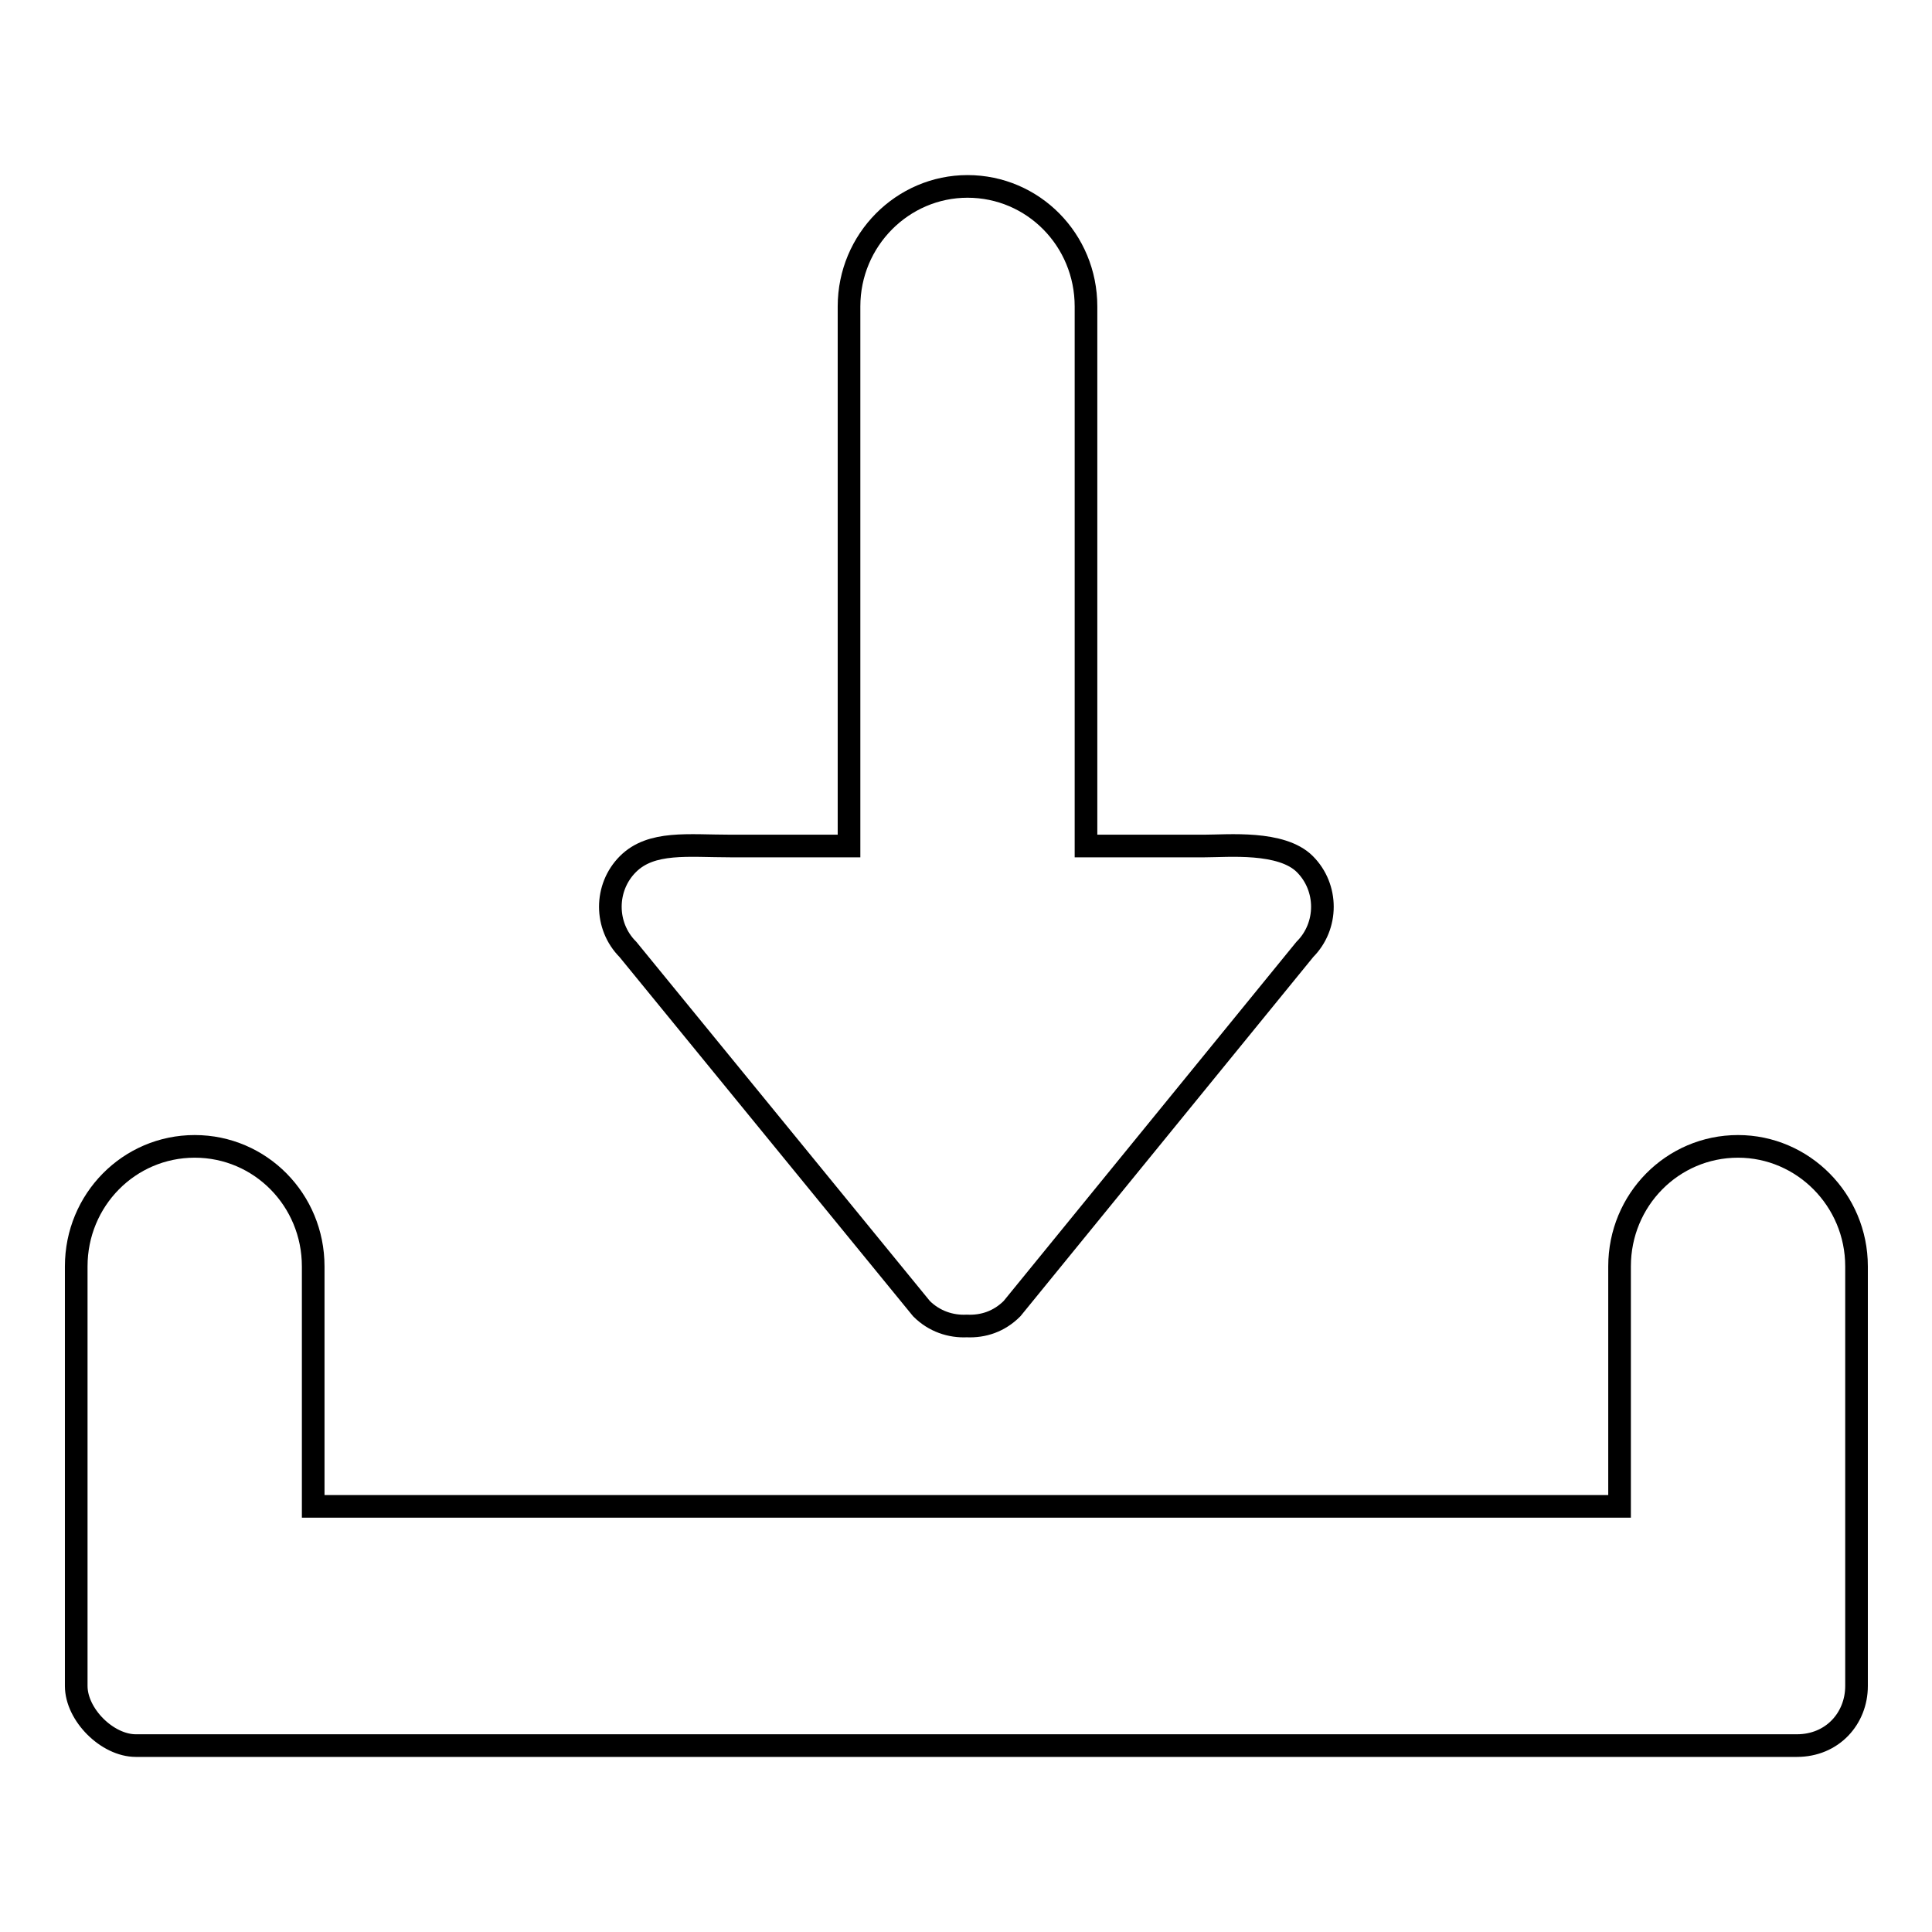 <?xml version="1.0" encoding="utf-8"?>
<!-- Svg Vector Icons : http://www.onlinewebfonts.com/icon -->
<!DOCTYPE svg PUBLIC "-//W3C//DTD SVG 1.1//EN" "http://www.w3.org/Graphics/SVG/1.1/DTD/svg11.dtd">
<svg version="1.1" xmlns="http://www.w3.org/2000/svg" xmlns:xlink="http://www.w3.org/1999/xlink" x="0px" y="0px" viewBox="0 0 256 256" enable-background="new 0 0 256 256" xml:space="preserve">
<g><g><path stroke-width="3" fill-opacity="0" stroke="#000000"  d="M238.1,231.3c4.7,0,7.9-3.6,7.9-7.9v-55.6c0-8.8-7.1-15.9-15.7-15.9c-8.7,0-15.7,7.1-15.7,15.9v31.8H41.5v-31.8c0-8.8-7-15.9-15.7-15.9c-8.7,0-15.7,7.1-15.7,15.9v55.6c0,3.8,4.1,7.9,7.9,7.9H238.1z M96.8,112.1h15.7V40.6c0-8.8,7.1-15.9,15.7-15.9c8.7,0,15.7,7.1,15.7,15.9v71.5h15.7c3.1,0,10.2-0.7,13.3,2.4c3.1,3.1,3.1,8.2,0,11.3l-38.8,47.6c-1.7,1.7-3.8,2.4-6,2.3c-2.1,0.1-4.3-0.6-6-2.3l-38.9-47.6c-3.1-3.1-3.1-8.2,0-11.3C86.3,111.4,91.2,112.1,96.8,112.1z"/></g></g>
</svg>